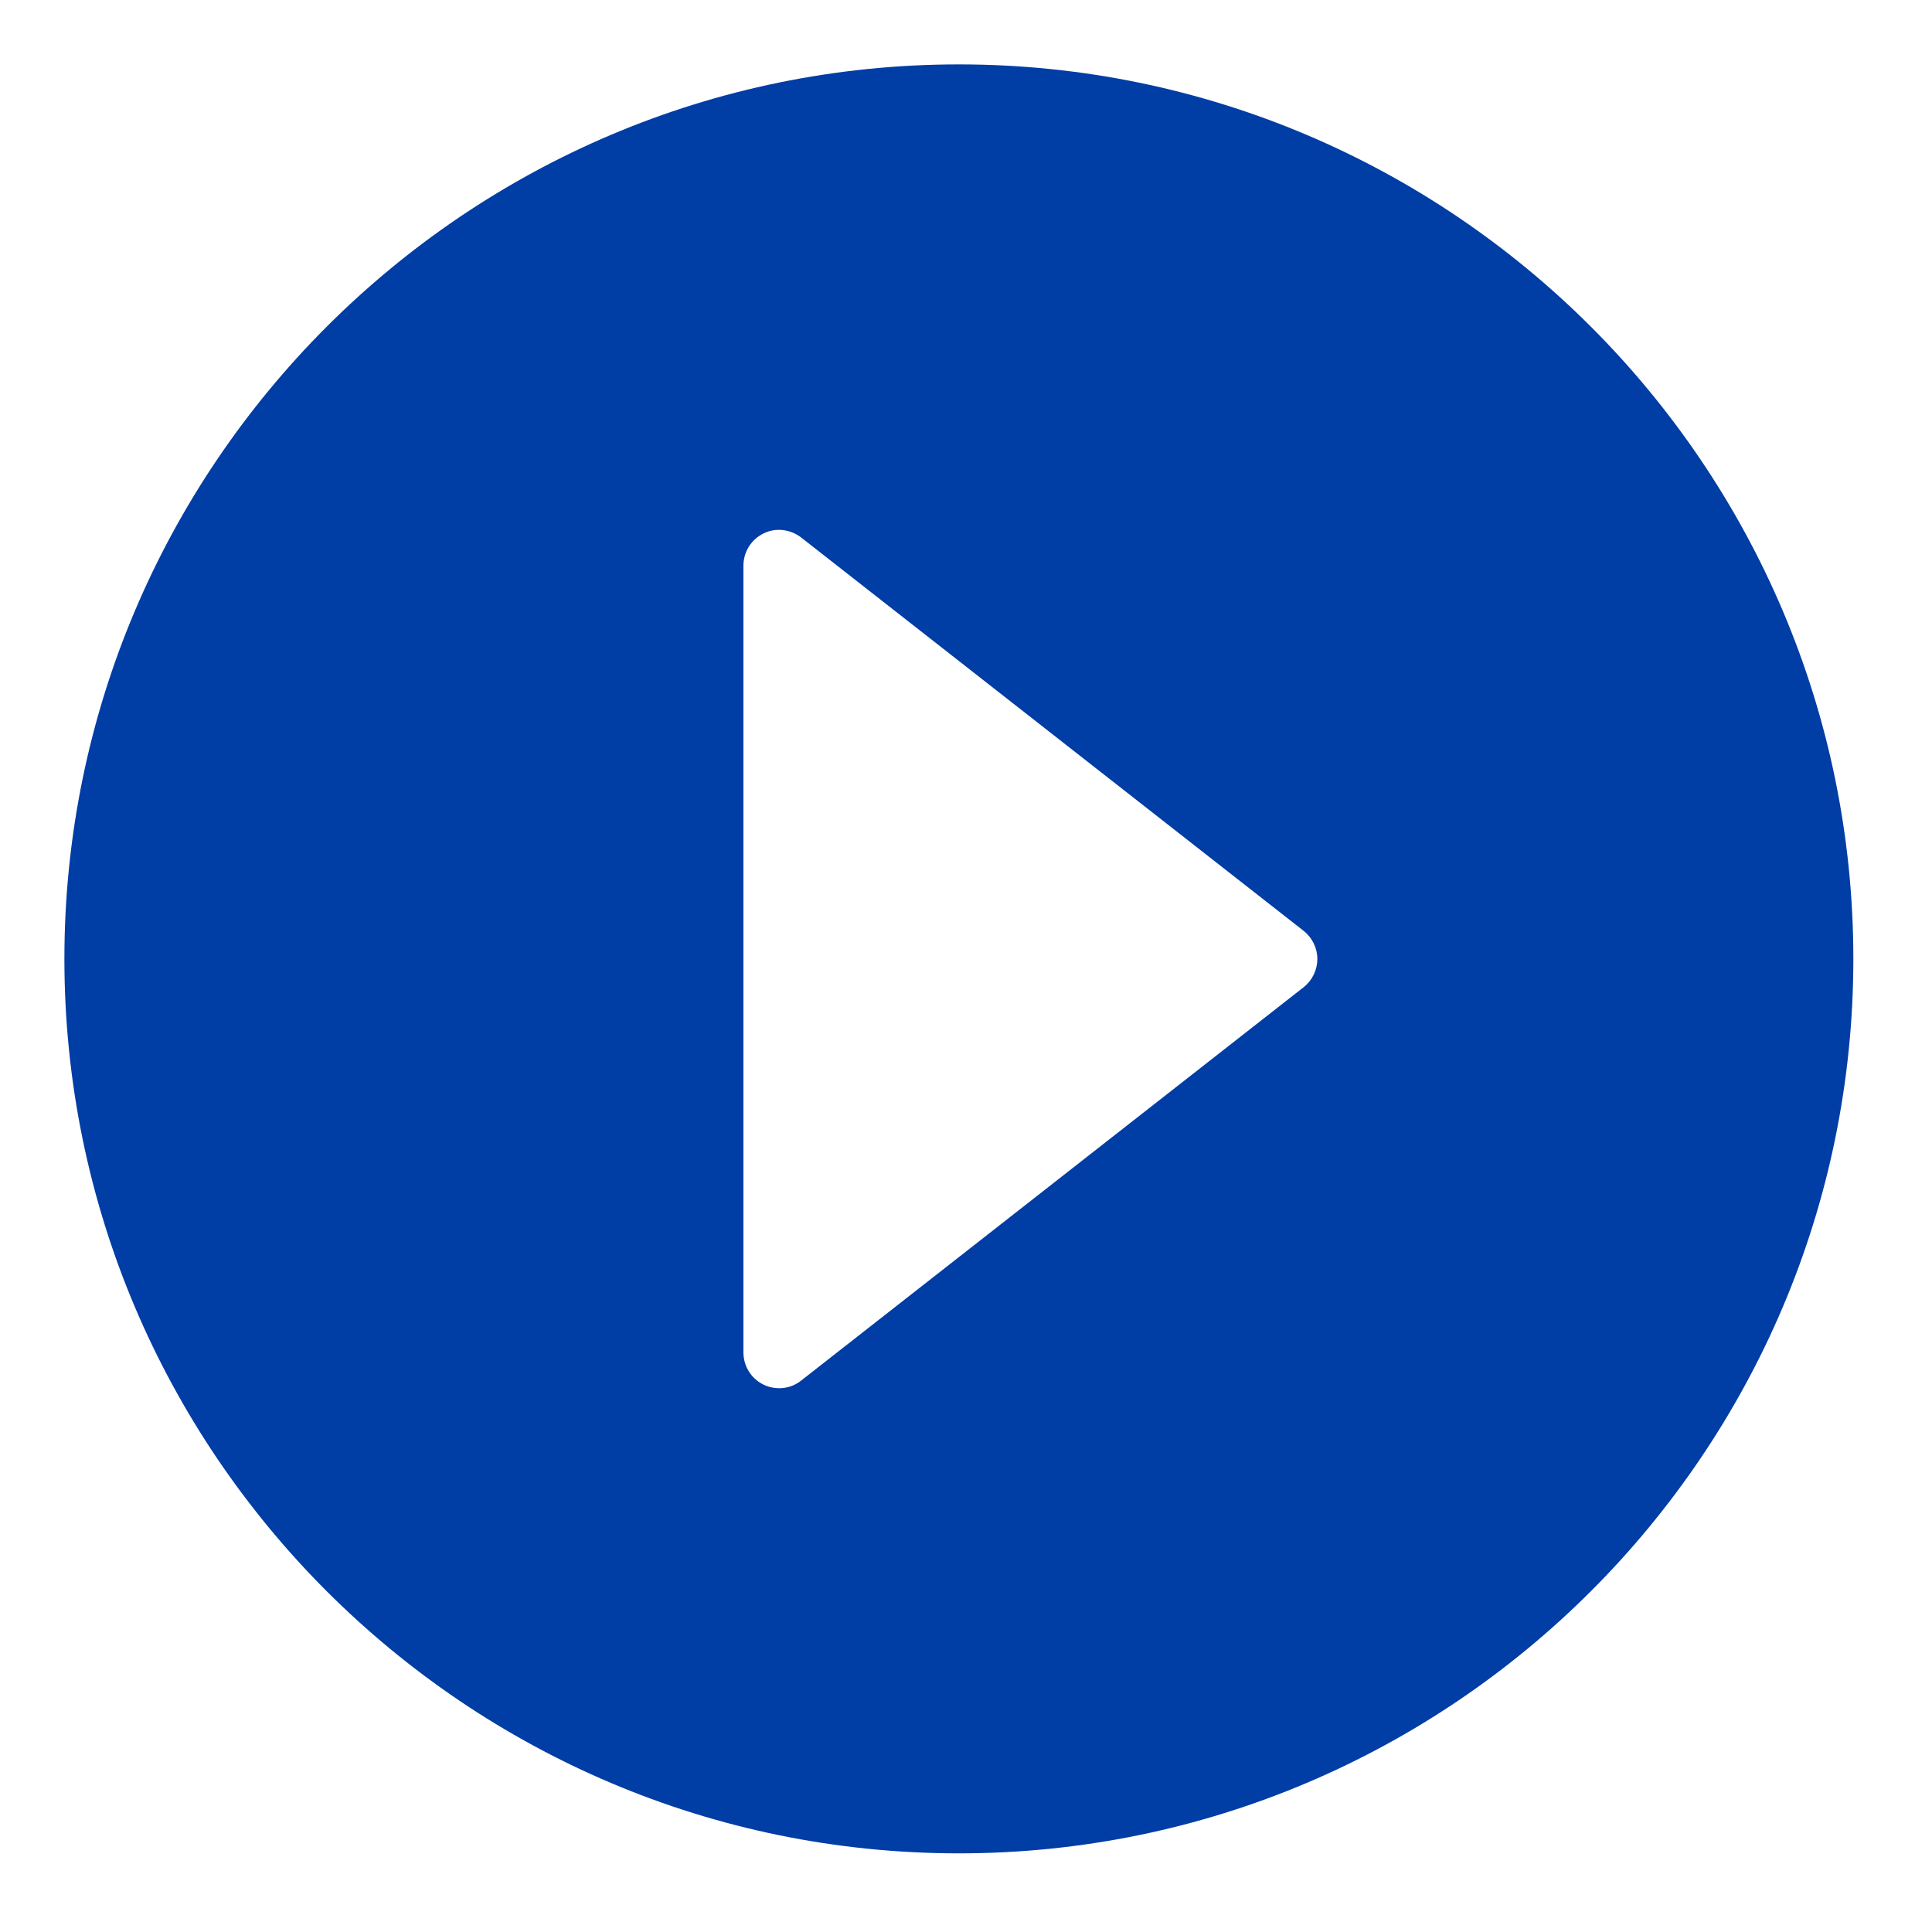 <?xml version="1.0" encoding="UTF-8"?> <svg xmlns="http://www.w3.org/2000/svg" xmlns:xlink="http://www.w3.org/1999/xlink" width="90px" height="90px" viewBox="0 0 90 90" version="1.1"><title>np_video-play_3196965_000000</title><defs><filter x="-5.4%" y="-4.2%" width="113.2%" height="113.2%" filterUnits="objectBoundingBox" id="filter-1"><feOffset dx="1" dy="2" in="SourceAlpha" result="shadowOffsetOuter1"></feOffset><feGaussianBlur stdDeviation="1.5" in="shadowOffsetOuter1" result="shadowBlurOuter1"></feGaussianBlur><feColorMatrix values="0 0 0 0 0 0 0 0 0 0 0 0 0 0 0 0 0 0 0.5 0" type="matrix" in="shadowBlurOuter1" result="shadowMatrixOuter1"></feColorMatrix><feMerge><feMergeNode in="shadowMatrixOuter1"></feMergeNode><feMergeNode in="SourceGraphic"></feMergeNode></feMerge></filter></defs><g id="Other-Pages" stroke="none" stroke-width="1" fill="none" fill-rule="evenodd"><g id="Product-v1" transform="translate(-957, -380)"><g id="HERO" transform="translate(0, 186)"><g id="Group-4" transform="translate(157, 70)"><g id="Video" transform="translate(520, 0)"><g id="np_video-play_3196965_000000" filter="url(#filter-1)" transform="translate(282, 125)"><circle id="Oval" fill="#FFFFFF" cx="42" cy="44" r="24"></circle><path d="M41.668,0 C18.684,0 0,18.703 0,41.668 C0,64.652 18.684,83.336 41.668,83.336 C64.633,83.336 83.336,64.652 83.336,41.668 C83.336,18.703 64.633,0 41.668,0 L41.668,0 Z M57.734,42.984 L34.316,61.316 C34.019,61.55 33.668,61.668 33.3,61.668 C33.05,61.668 32.8,61.617 32.566,61.5 C31.984,61.218 31.632,60.632 31.632,60 L31.632,23.352 C31.632,22.719 31.984,22.137 32.566,21.852 C33.132,21.566 33.816,21.652 34.316,22.035 L57.734,40.367 C58.132,40.684 58.367,41.168 58.367,41.668 C58.367,42.184 58.132,42.668 57.734,42.984 L57.734,42.984 Z" id="Shape" fill="#003DA5" fill-rule="nonzero"></path></g></g></g></g></g></g></svg> 